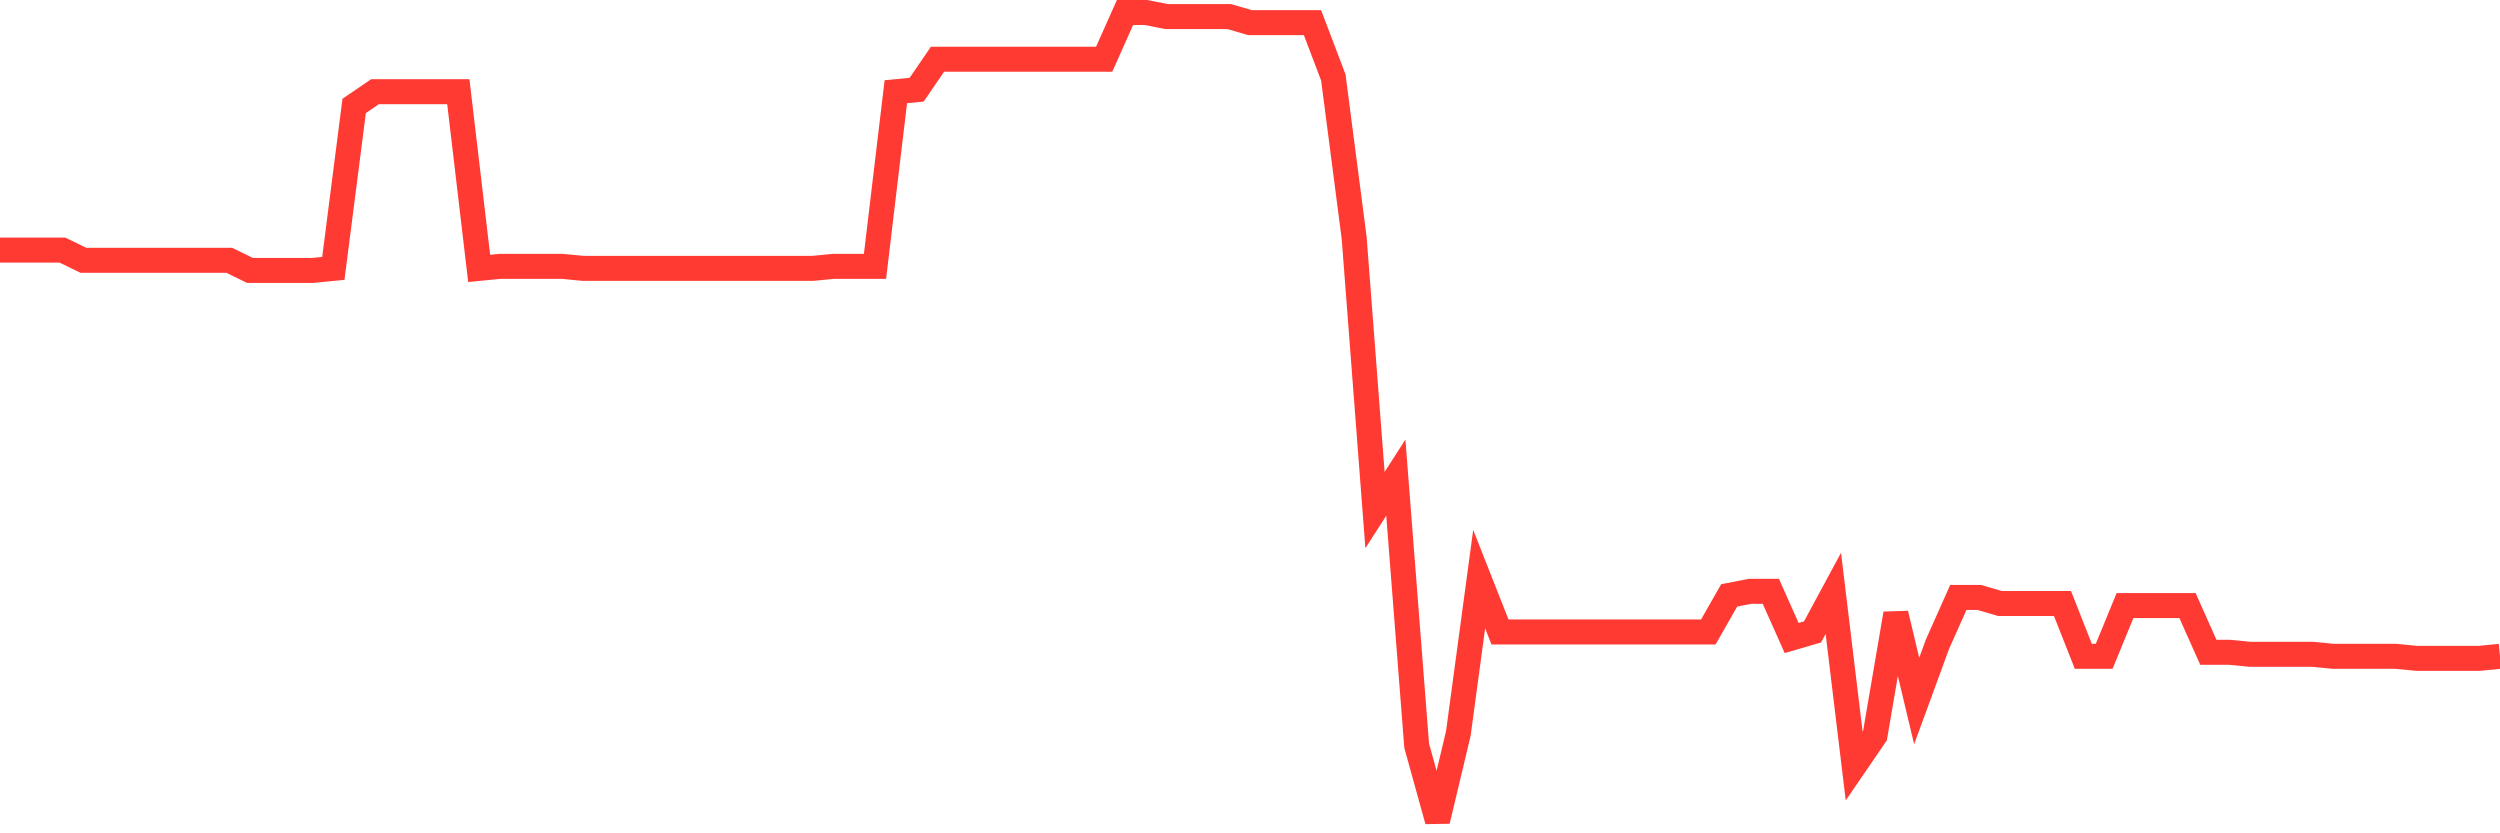 <svg
  xmlns="http://www.w3.org/2000/svg"
  xmlns:xlink="http://www.w3.org/1999/xlink"
  width="120"
  height="40"
  viewBox="0 0 120 40"
  preserveAspectRatio="none"
>
  <polyline
    points="0,12.006 1,12.006 2,12.006 3,12.006 4,12.493 5,12.493 6,12.493 7,12.493 8,12.493 9,12.493 10,12.493 11,12.493 12,12.981 13,12.981 14,12.981 15,12.981 16,12.883 17,5.084 18,4.402 19,4.402 20,4.402 21,4.402 22,4.402 23,12.883 24,12.786 25,12.786 26,12.786 27,12.786 28,12.883 29,12.883 30,12.883 31,12.883 32,12.883 33,12.883 34,12.883 35,12.883 36,12.883 37,12.883 38,12.883 39,12.883 40,12.786 41,12.786 42,12.786 43,4.402 44,4.305 45,2.842 46,2.842 47,2.842 48,2.842 49,2.842 50,2.842 51,2.842 52,2.842 53,2.842 54,0.6 55,0.6 56,0.795 57,0.795 58,0.795 59,0.795 60,1.087 61,1.087 62,1.087 63,1.087 64,3.72 65,11.421 66,24.484 67,22.925 68,35.793 69,39.4 70,35.208 71,27.799 72,30.334 73,30.334 74,30.334 75,30.334 76,30.334 77,30.334 78,30.334 79,30.334 80,30.334 81,30.334 82,30.334 83,28.579 84,28.384 85,28.384 86,30.626 87,30.334 88,28.481 89,36.768 90,35.306 91,29.456 92,33.648 93,30.919 94,28.676 95,28.676 96,28.969 97,28.969 98,28.969 99,28.969 100,31.504 101,31.504 102,29.066 103,29.066 104,29.066 105,29.066 106,31.309 107,31.309 108,31.406 109,31.406 110,31.406 111,31.406 112,31.504 113,31.504 114,31.504 115,31.504 116,31.601 117,31.601 118,31.601 119,31.601 120,31.504"
    fill="none"
    stroke="#ff3a33"
    stroke-width="1.2"
  >
  </polyline>
</svg>